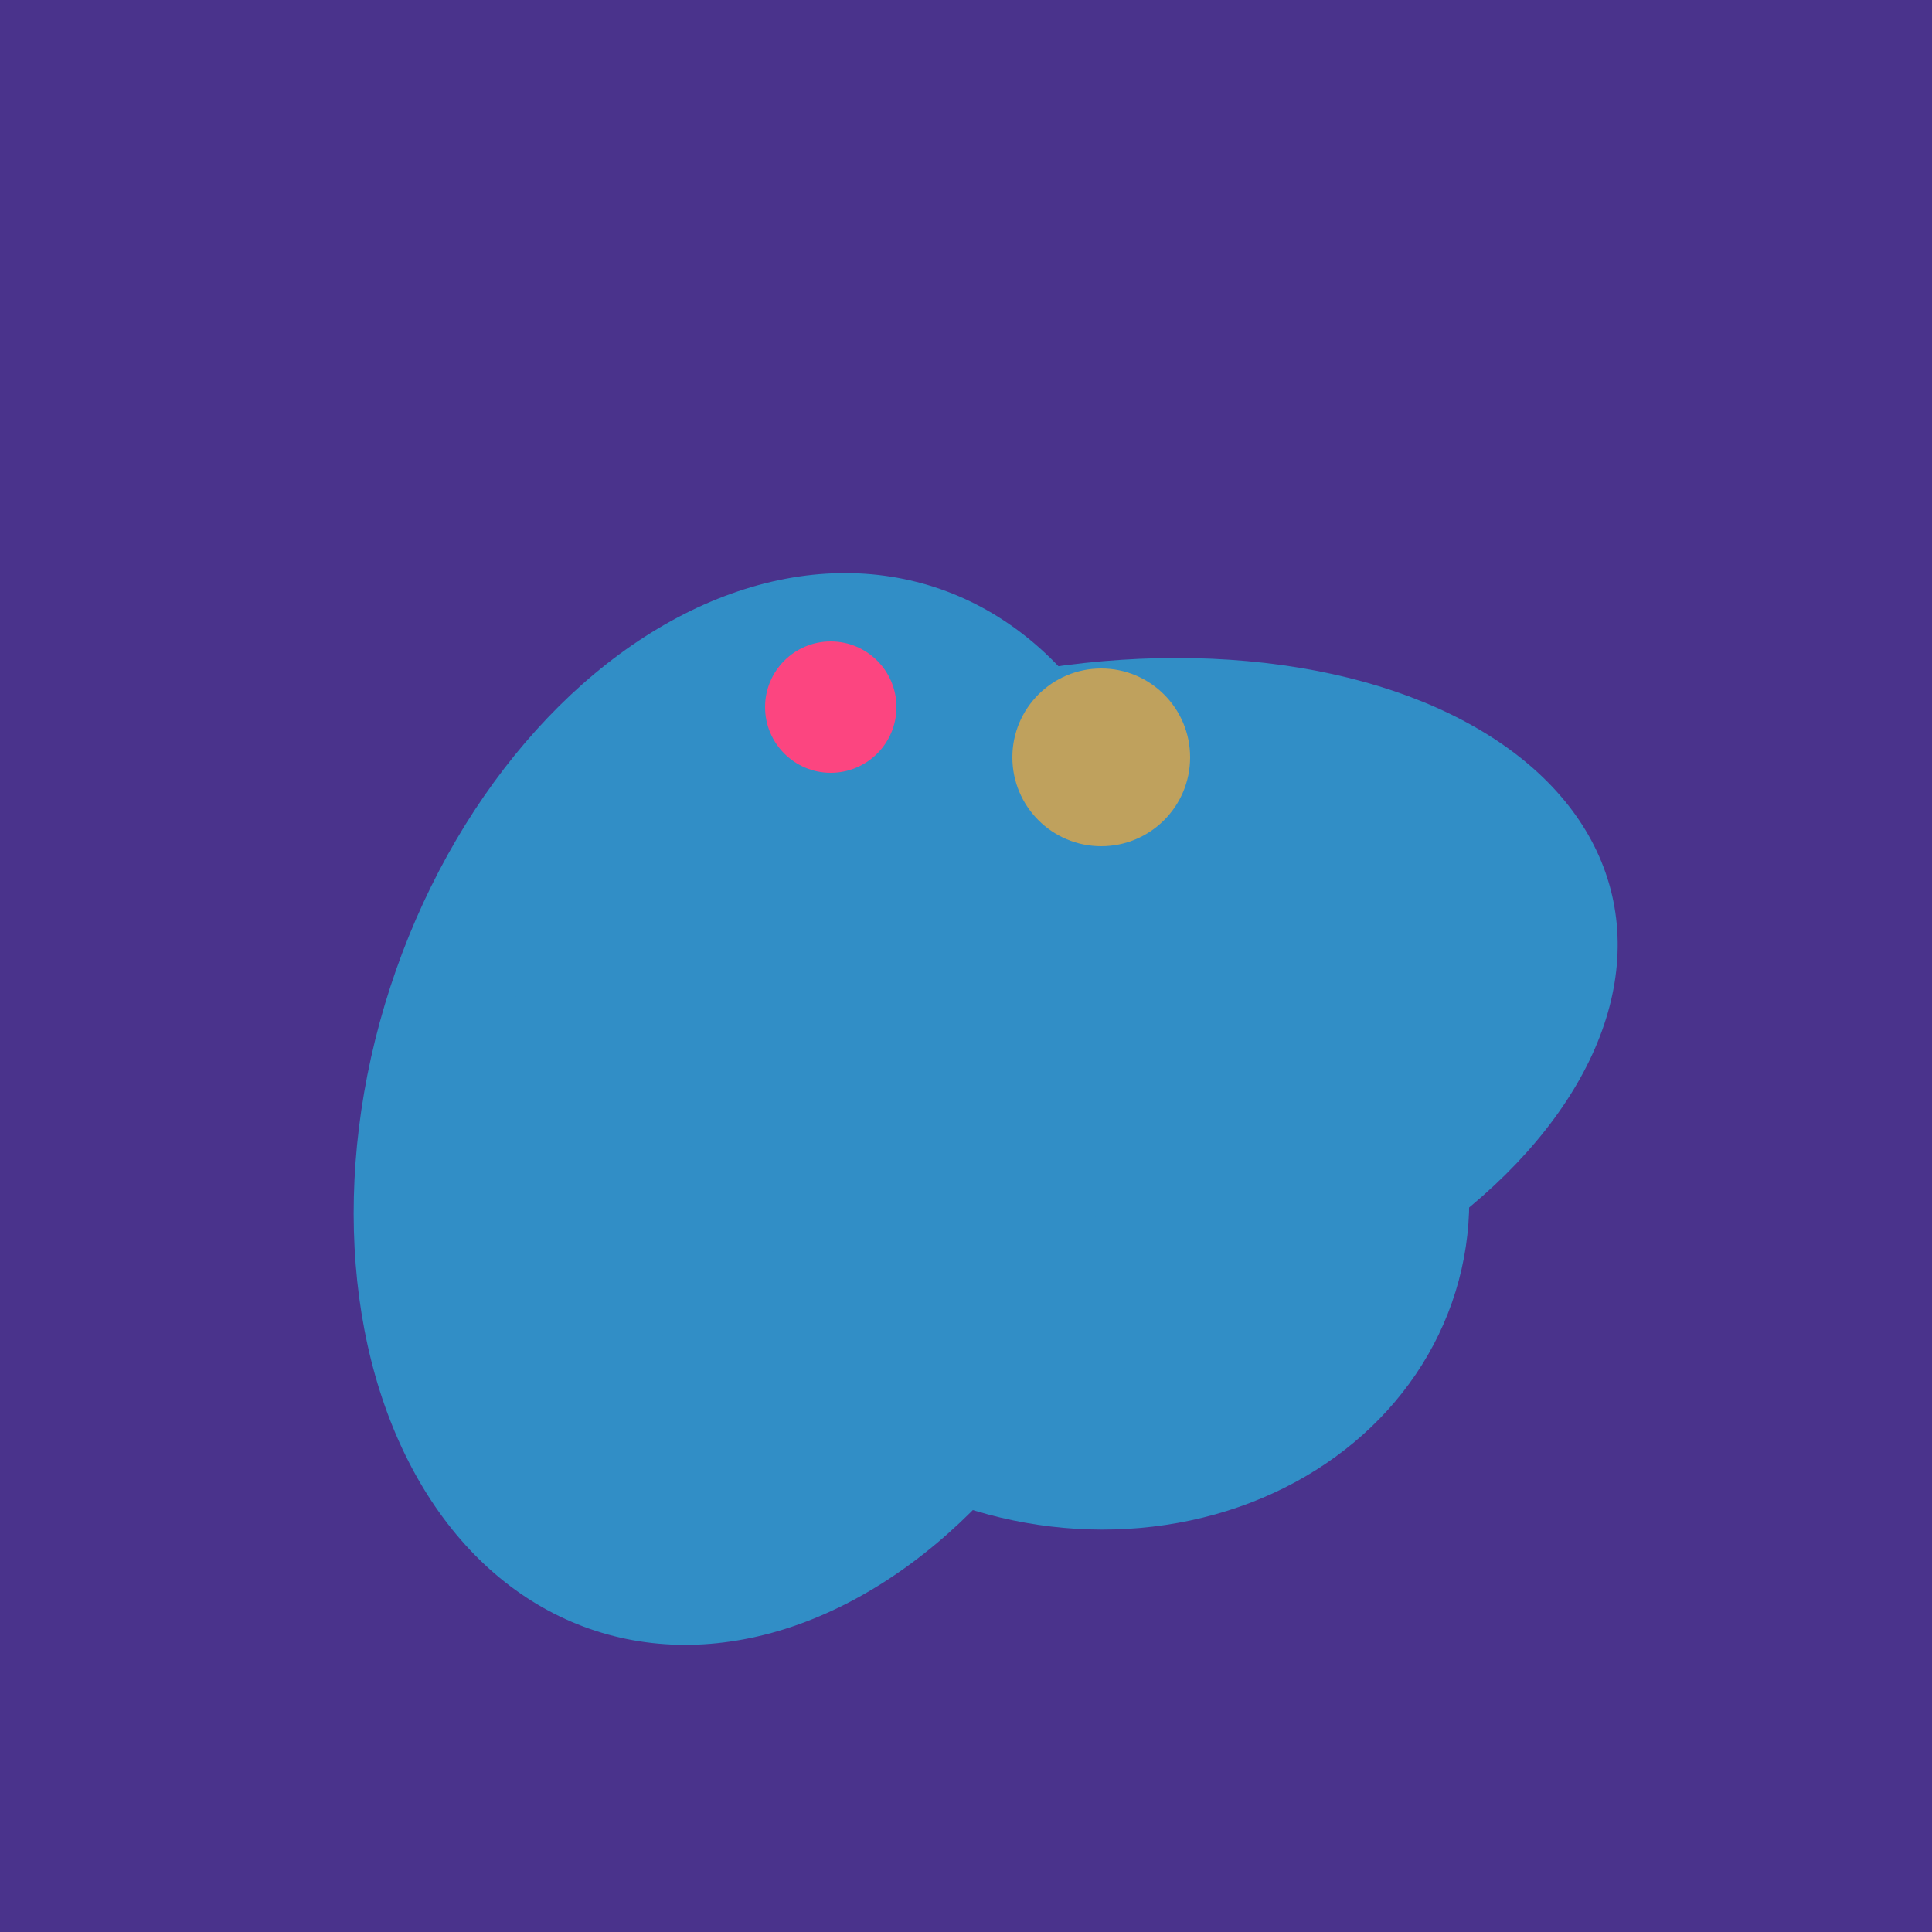 <svg width="500" height="500" xmlns="http://www.w3.org/2000/svg"><rect width="500" height="500" fill="#4a338c"/><ellipse cx="279" cy="305" rx="102" ry="90" transform="rotate(15, 279, 305)" fill="rgb(49,142,198)"/><ellipse cx="198" cy="287" rx="102" ry="142" transform="rotate(198, 198, 287)" fill="rgb(49,142,198)"/><ellipse cx="273" cy="265" rx="148" ry="91" transform="rotate(347, 273, 265)" fill="rgb(49,142,198)"/><ellipse cx="237" cy="272" rx="63" ry="64" transform="rotate(185, 237, 272)" fill="rgb(49,142,198)"/><circle cx="215" cy="183" r="17" fill="rgb(252,69,128)" /><circle cx="285" cy="196" r="23" fill="rgb(191,161,93)" /></svg>